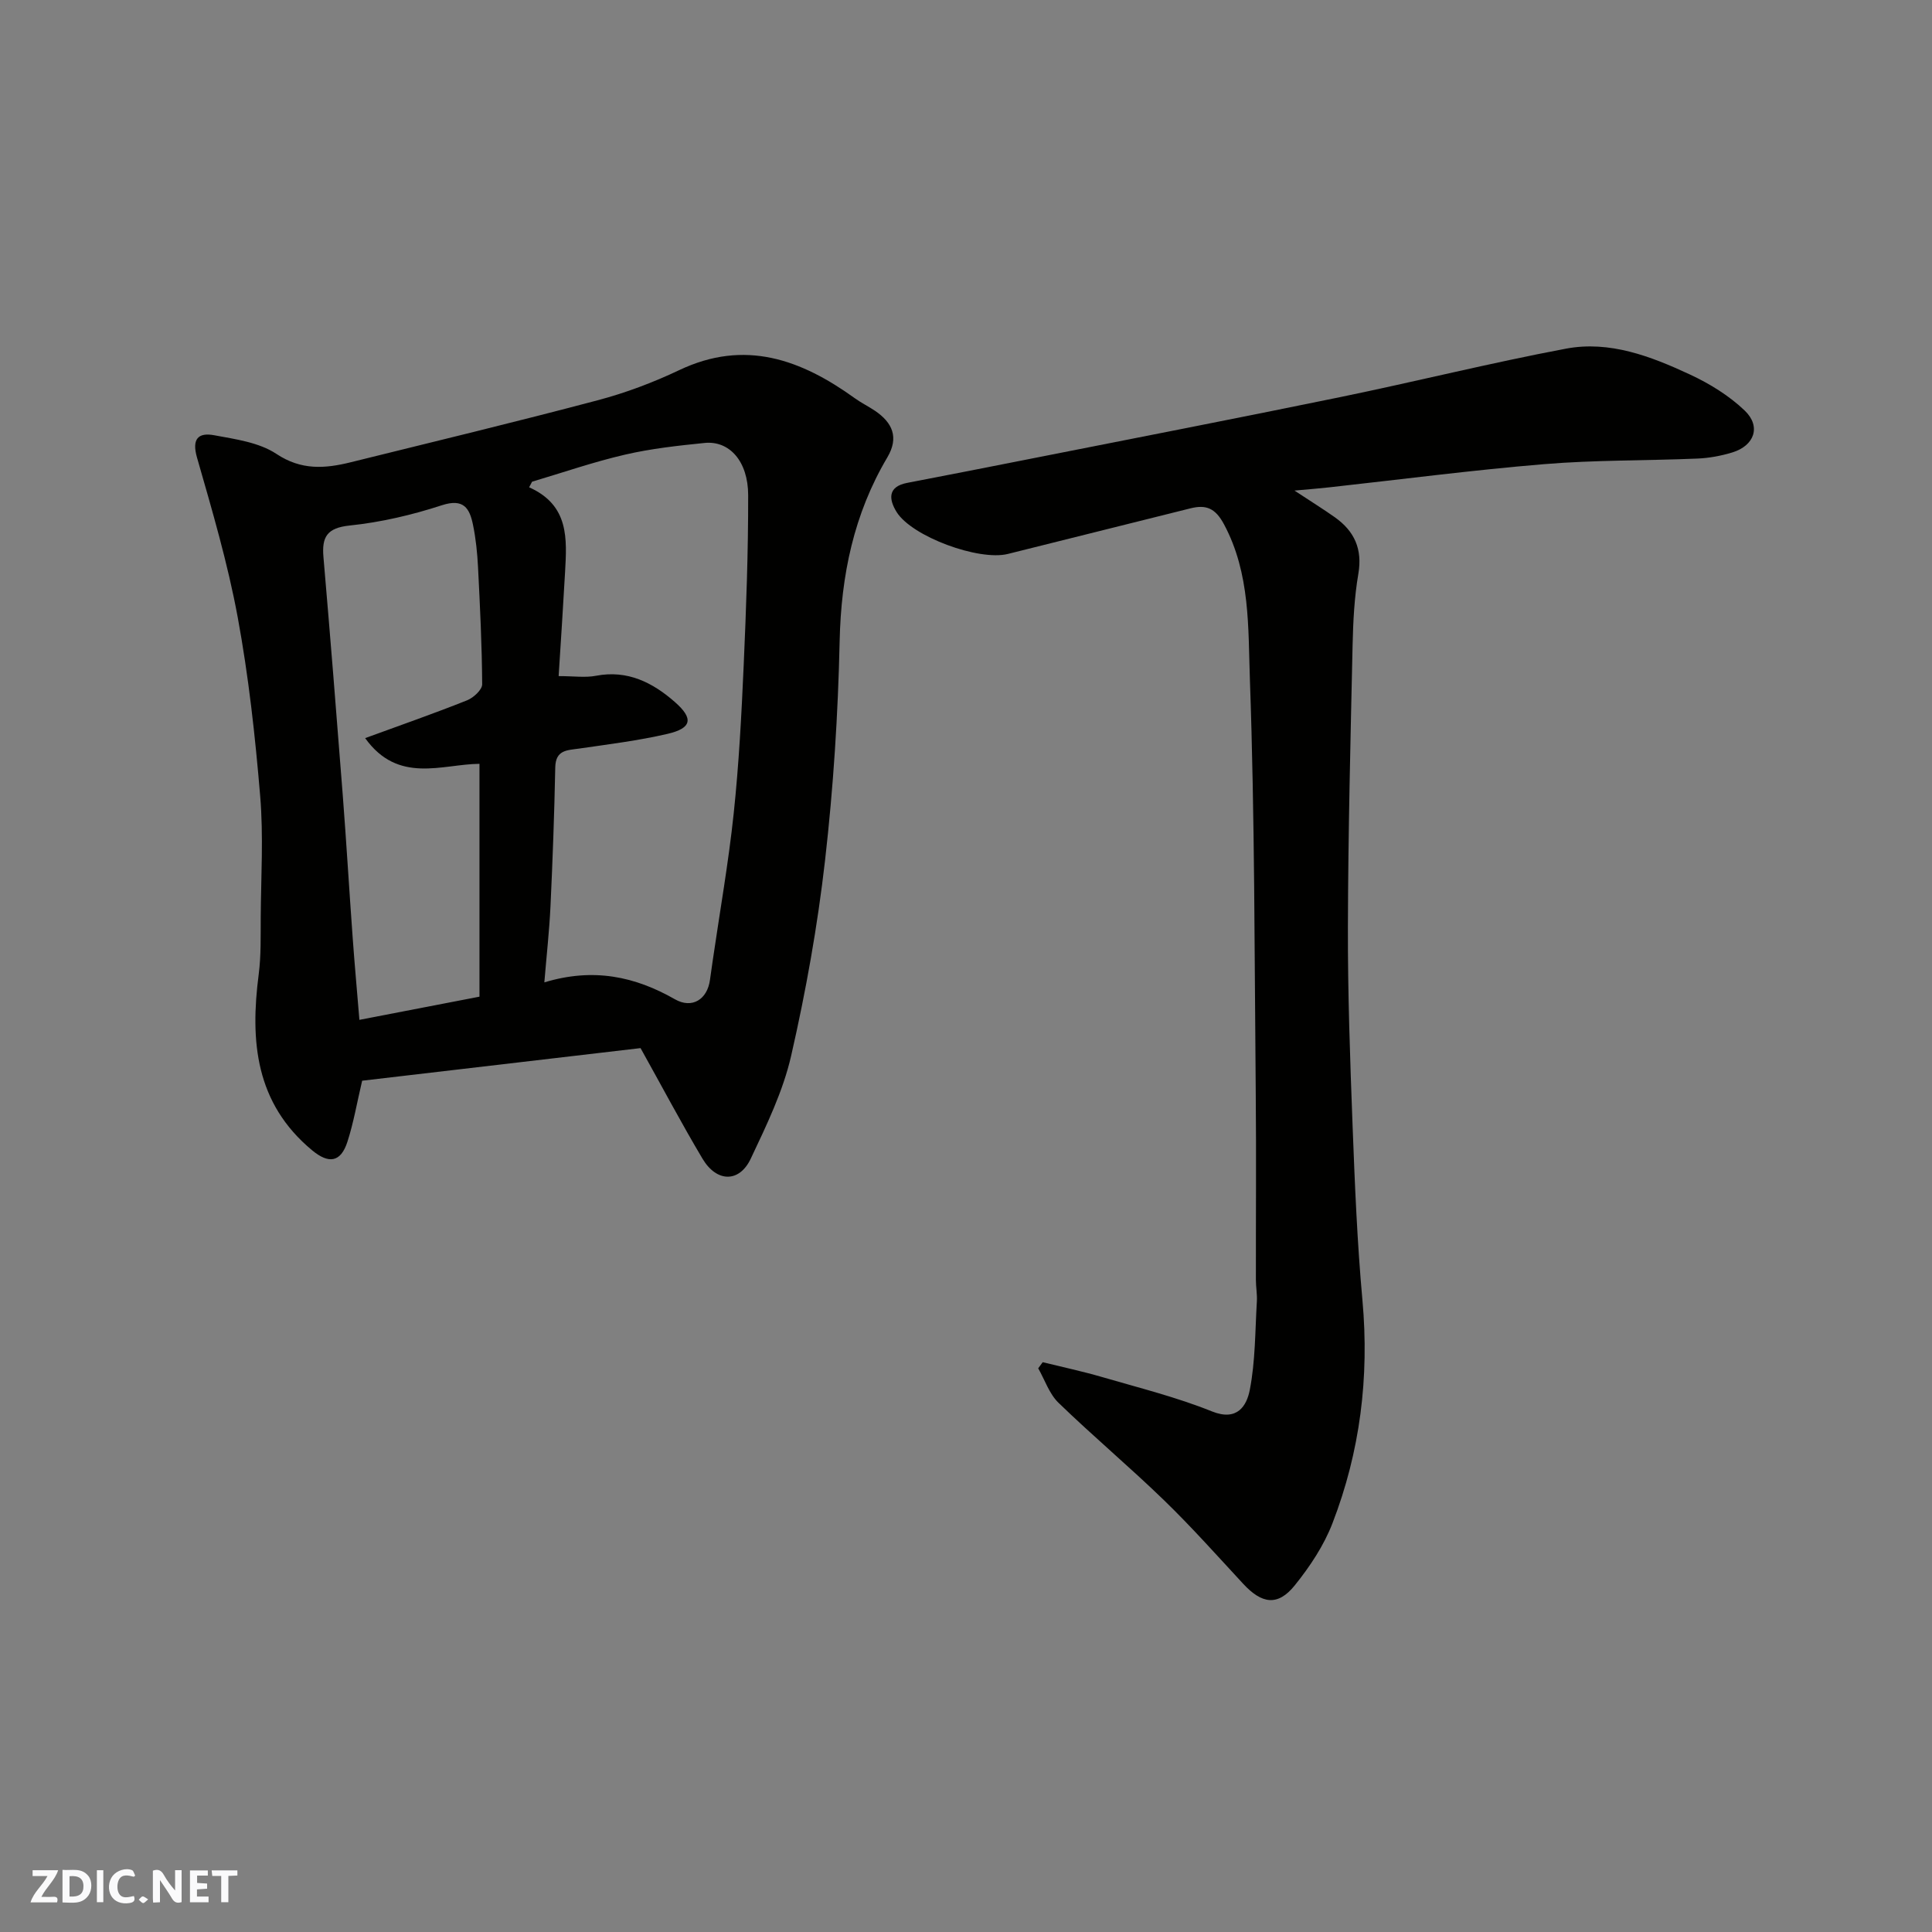 <svg enable-background="new 0 0 400 400" viewBox="0 0 400 400" xmlns="http://www.w3.org/2000/svg"><rect x="0" y="0" width="400" height="400" fill="#808080" stroke="none"/><g fill="#fafafb"><path d="m37.59 393.81c-.92.31-1.52.05-2-.78-.7-1.2-1.52-2.34-2.47-3.78v4.59c-.55.03-.95.05-1.41.07-.03-.37-.06-.64-.06-.91 0-1.91 0-3.81 0-5.7 1.13-.41 1.77-.03 2.29.91.62 1.11 1.38 2.14 2.31 3.19v-4.2h1.35v6.61z"/><path d="m12.94 393.88v-6.75c1.9.19 3.93-.54 5.37 1.29.8 1.01.78 2.88.03 3.97-1.37 1.97-3.4 1.51-5.4 1.49m1.45-1.22c2.04.12 2.92-.58 2.89-2.21-.03-1.51-.98-2.19-2.89-2z"/><path d="m11.81 393.87h-5.49c.68-2.18 2.47-3.48 3.51-5.45h-3.08v-1.21h5.29c-.71 2.13-2.44 3.48-3.47 5.51.86 0 1.63.04 2.39-.01.79-.05 1.14.21.85 1.16"/><path d="m39.33 393.86v-6.61h3.7v1.07h-2.22v1.52c.68.04 1.34.09 2.07.13v1.07c-.72.05-1.38.09-2.1.14v1.48h2.4v1.19h-3.85z"/><path d="m27.71 388.56c-1.15-.3-2.46-.61-3.1.64-.37.73-.41 1.93-.06 2.67.63 1.35 1.99.93 3.17.68.35.94-.01 1.32-.93 1.46-1.62.25-3.05-.27-3.76-1.48-.73-1.24-.6-3.03.31-4.17.88-1.11 2.71-1.7 4-1.16.32.13.44.74.65 1.12-.1.08-.19.16-.28.24"/><path d="m49.15 387.24v1.07c-.59.02-1.17.05-1.87.08v5.44h-1.48v-5.44h-1.85c-.05-.4-.08-.73-.13-1.15z"/><path d="m20.06 387.21h1.33v6.62h-1.33z"/><path d="m30.68 393.25c-.49.38-.8.79-1.05.76-.32-.05-.6-.45-.9-.7.26-.24.51-.64.8-.67.29-.04.62.3 1.15.61"/></g><path d="m132.62 217c-18.93 2.22-38.43 4.5-57.64 6.75-1.07 4.53-1.77 8.68-3.05 12.64-1.39 4.3-3.88 4.62-7.33 1.75-11.72-9.74-12.84-22.56-11.04-36.4.51-3.93.39-7.94.42-11.92.06-8.33.58-16.71-.11-24.98-1.03-12.39-2.4-24.8-4.65-37.02-2.06-11.17-5.29-22.14-8.43-33.08-1.13-3.93.3-5.23 3.55-4.63 4.41.82 9.29 1.48 12.88 3.86 5.17 3.44 10.07 3.05 15.38 1.74 17.05-4.22 34.13-8.33 51.11-12.83 5.79-1.53 11.51-3.68 16.92-6.25 13.6-6.46 25.23-2.2 36.38 5.84 1.32.95 2.8 1.67 4.15 2.58 3.62 2.46 5 5.51 2.55 9.65-6.94 11.72-9.57 24.42-9.87 38.02-.33 15.15-1.3 30.34-3.02 45.39-1.55 13.59-3.97 27.13-7.02 40.47-1.68 7.36-5.1 14.4-8.36 21.3-2.36 5.01-7.04 4.95-9.98.04-4.41-7.41-8.43-15.02-12.84-22.92zm-19.92-13.61c10.2-3.09 18.79-1.21 27.04 3.5 3.53 2.02 6.72.06 7.26-4.07.17-1.29.36-2.58.55-3.87 1.48-10.19 3.28-20.35 4.36-30.58 1.07-10.15 1.61-20.37 2.06-30.58.52-11.75.95-23.52.93-35.28-.01-7.03-3.9-11.33-9.04-10.8-5.52.56-11.08 1.17-16.46 2.42-6.5 1.5-12.83 3.7-19.24 5.6-.2.39-.41.77-.61 1.16 8.33 3.72 7.82 10.69 7.44 17.58-.39 7.04-.86 14.07-1.33 21.51 3.17 0 5.53.36 7.74-.07 6.53-1.25 11.74 1.41 16.33 5.44 3.91 3.43 3.5 5.41-1.49 6.58-6.01 1.4-12.19 2.16-18.31 3.05-2.51.36-4.9.25-4.97 3.91-.19 9.6-.54 19.2-.99 28.79-.24 5.02-.8 10.04-1.27 15.71zm-13.43 2.96c0-15.83 0-31.85 0-48.21-7.74.07-16.81 4.25-23.67-5.32 7.46-2.73 14.35-5.13 21.11-7.83 1.32-.53 3.13-2.19 3.12-3.32-.05-8.09-.45-16.18-.86-24.26-.15-2.93-.45-5.88-1.04-8.75-.7-3.41-1.92-5.53-6.46-4.05-6.16 2.01-12.61 3.52-19.05 4.19-4.74.49-5.82 2.37-5.45 6.57 1.41 16.39 2.72 32.8 3.99 49.2.76 9.86 1.34 19.73 2.06 29.6.4 5.56.91 11.11 1.39 16.98 8.08-1.56 15.92-3.07 24.86-4.8z" fill="#010100"/><path d="m268.01 101.57c3.67 2.42 6.08 3.91 8.39 5.55 4.02 2.87 5.71 6.55 4.83 11.69-.83 4.85-1.08 9.83-1.19 14.76-.43 19.42-.92 38.85-.97 58.28-.04 13.76.45 27.53.97 41.28.46 12.04.95 24.09 2.04 36.09 1.44 15.92-.48 31.33-6.21 46.16-1.78 4.62-4.68 8.98-7.81 12.86-3.49 4.33-6.79 3.87-10.68-.34-5.4-5.83-10.7-11.79-16.4-17.31-7.11-6.89-14.72-13.27-21.83-20.16-1.91-1.85-2.83-4.73-4.2-7.14l.93-1.26c4.1 1.01 8.24 1.89 12.29 3.07 7.64 2.23 15.41 4.16 22.76 7.12 5.29 2.12 7.19-1.24 7.82-4.43 1.17-5.98 1.1-12.2 1.47-18.33.09-1.48-.2-2.97-.2-4.46-.02-12.83.09-25.65-.03-38.48-.27-28.59-.2-57.19-1.21-85.75-.38-10.78.11-22-5.36-32.21-1.8-3.37-3.71-4.11-6.92-3.32-12.61 3.14-25.22 6.31-37.84 9.45-5.99 1.49-19.86-3.59-23.03-8.69-1.58-2.55-1.94-5.24 2.21-6.03 8.47-1.62 16.93-3.29 25.39-4.96 21.41-4.24 42.85-8.39 64.23-12.79 15.62-3.21 31.12-7.09 46.79-10.04 9.01-1.69 17.54 1.59 25.6 5.34 4.09 1.9 8.14 4.39 11.37 7.48 3.44 3.29 2.02 7.27-2.56 8.67-2.32.71-4.79 1.17-7.22 1.27-10.59.45-21.23.28-31.78 1.16-14.85 1.23-29.65 3.17-44.47 4.8-1.88.21-3.77.36-7.18.67z" fill="#010100"/></svg>